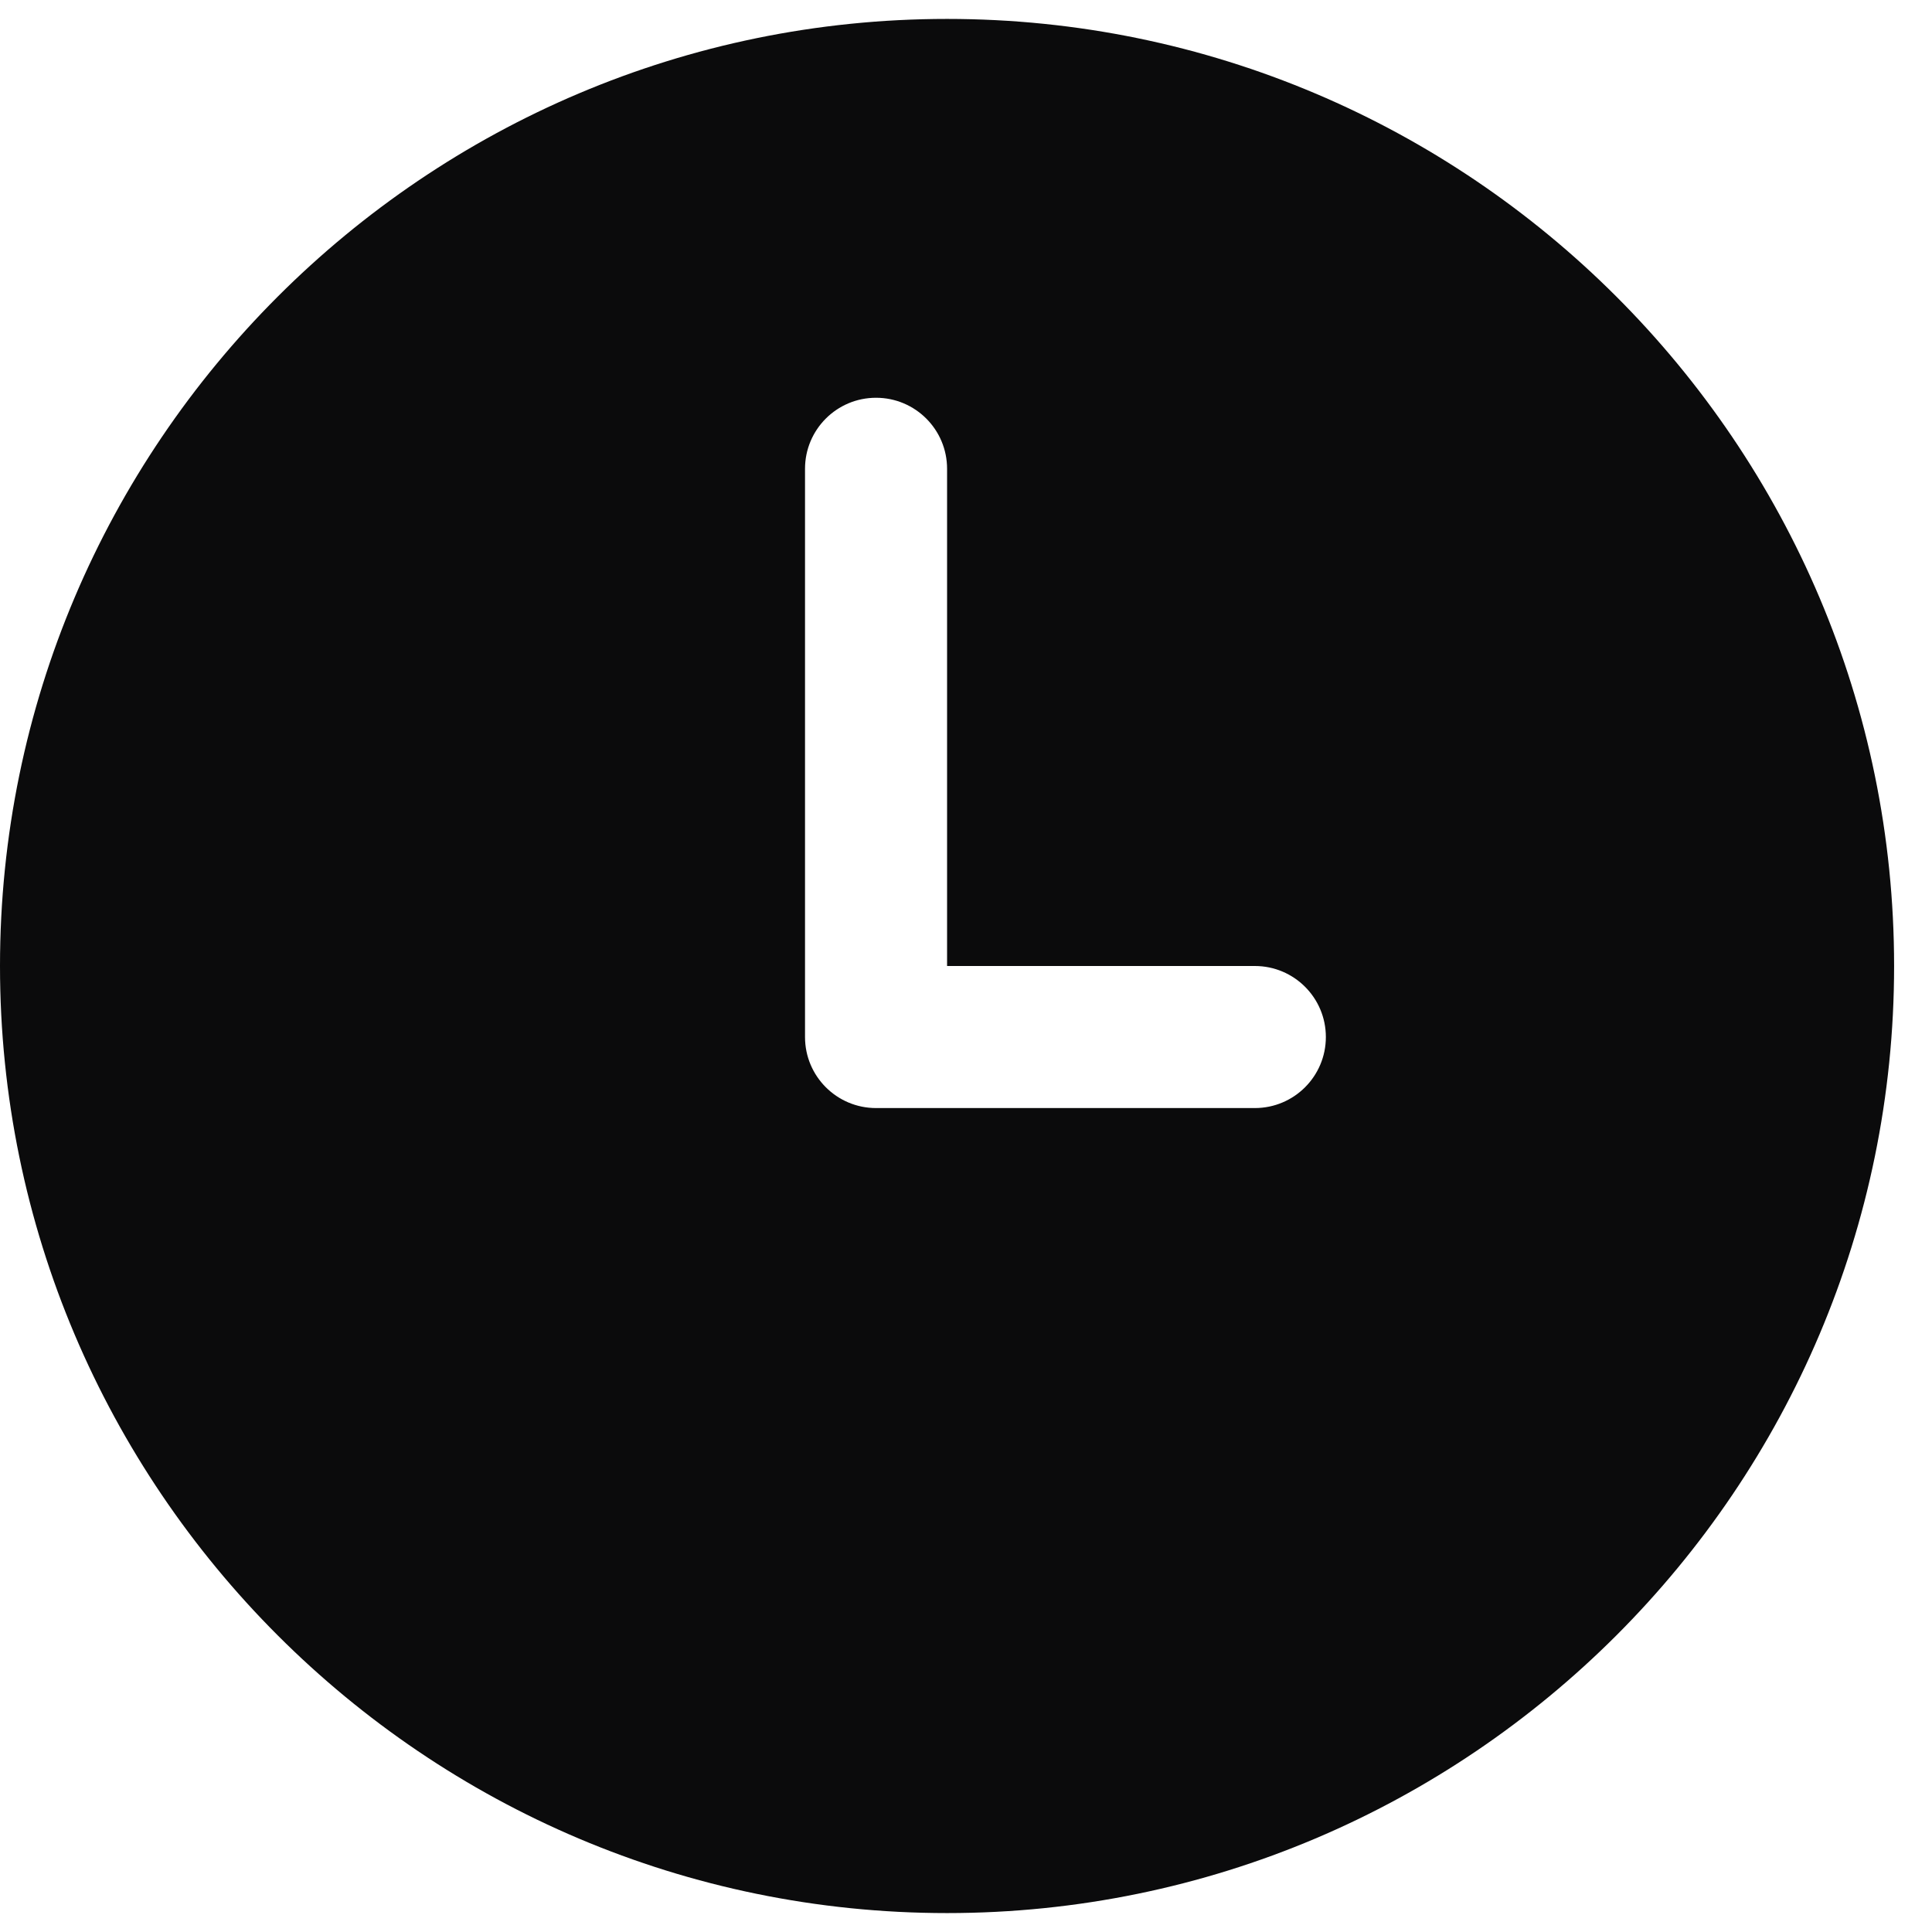 <svg width="34" height="34" viewBox="0 0 34 34" fill="none" xmlns="http://www.w3.org/2000/svg">
<path d="M16.667 0.333C7.477 0.333 0 7.81 0 17C0 26.19 7.477 33.667 16.667 33.667C25.857 33.667 33.333 26.19 33.333 17C33.333 7.81 25.857 0.333 16.667 0.333V0.333ZM22.083 19.5H15.417C14.726 19.5 14.167 18.94 14.167 18.25V8.25C14.167 7.56 14.726 7 15.417 7C16.108 7 16.667 7.56 16.667 8.25V17H22.083C22.774 17 23.333 17.56 23.333 18.25C23.333 18.94 22.774 19.5 22.083 19.5Z" fill="#0B0B0C"/>
</svg>
